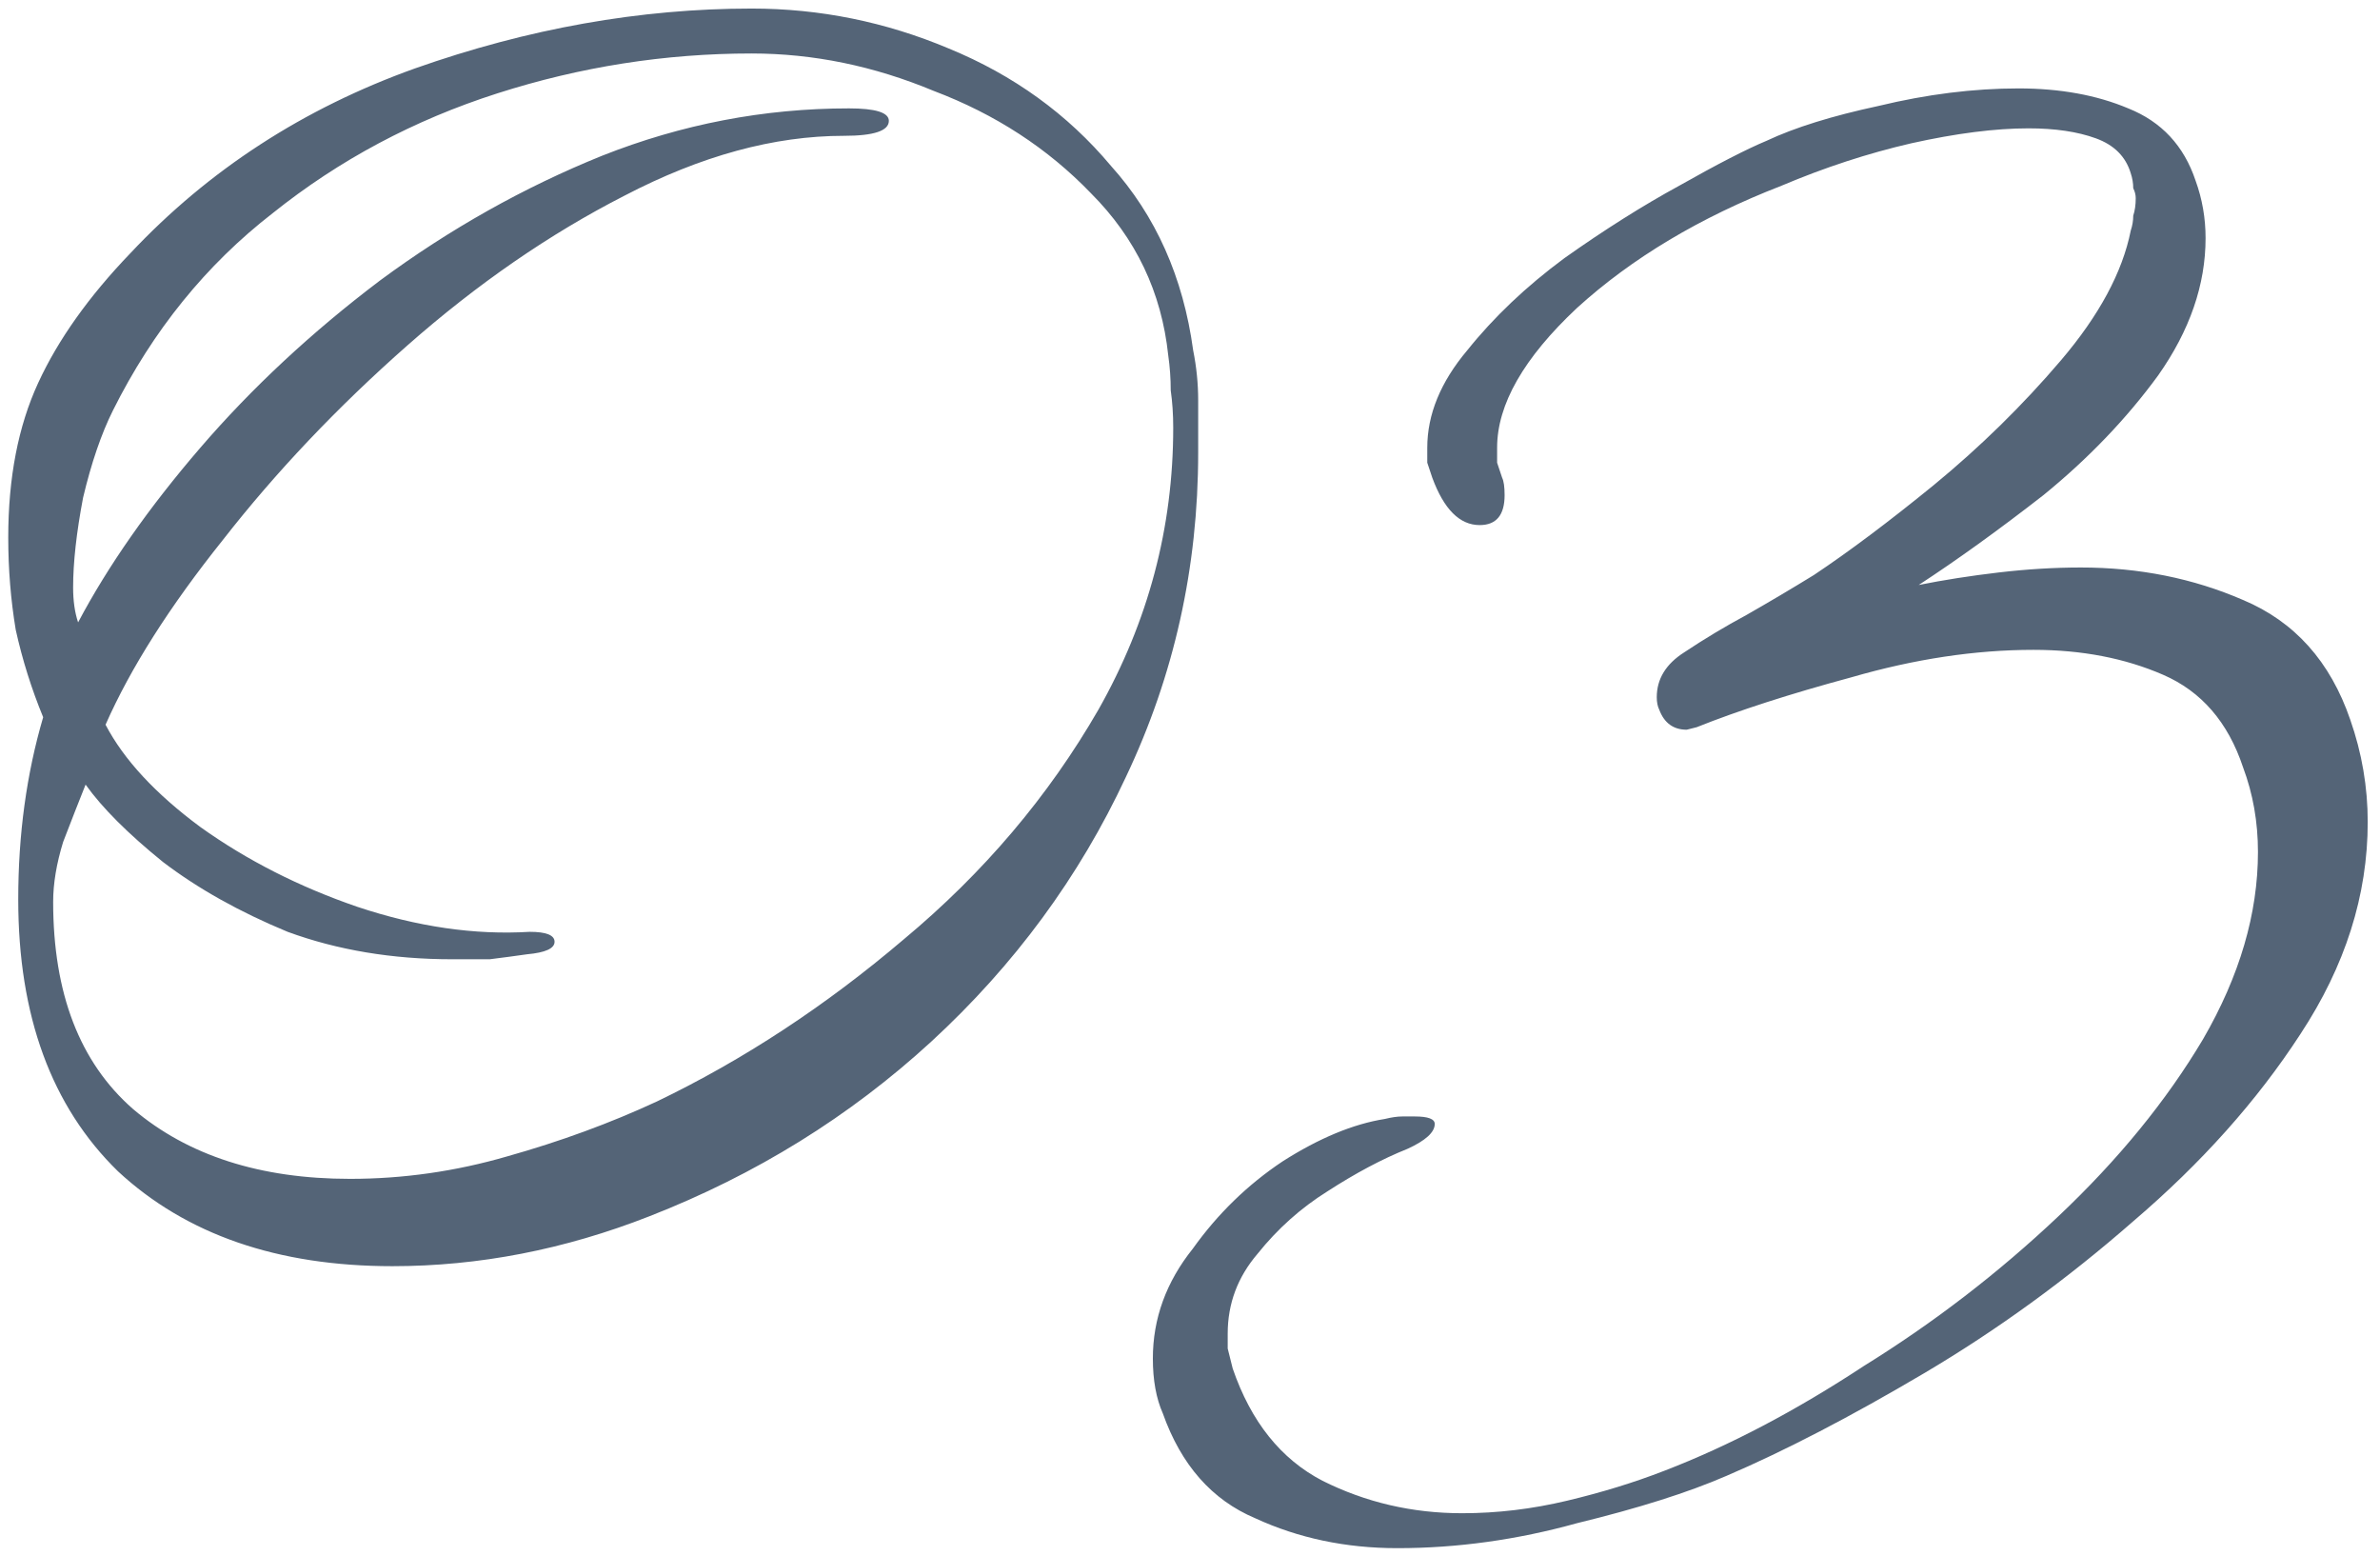 <?xml version="1.0" encoding="UTF-8"?> <svg xmlns="http://www.w3.org/2000/svg" width="101" height="66" viewBox="0 0 101 66" fill="none"><path d="M16.653 53.718C11.783 53.718 7.902 52.377 5.008 49.695C2.185 46.943 0.774 43.097 0.774 38.156C0.774 35.404 1.126 32.828 1.832 30.428C1.338 29.229 0.95 27.994 0.668 26.723C0.456 25.453 0.35 24.147 0.35 22.806C0.35 20.265 0.774 18.078 1.621 16.243C2.467 14.408 3.773 12.573 5.537 10.738C8.854 7.209 12.877 4.598 17.606 2.904C22.405 1.21 27.169 0.363 31.897 0.363C34.791 0.363 37.579 0.928 40.261 2.057C43.013 3.186 45.307 4.845 47.142 7.033C49.047 9.15 50.212 11.761 50.635 14.866C50.776 15.572 50.847 16.278 50.847 16.984C50.847 17.689 50.847 18.43 50.847 19.207C50.847 24.076 49.824 28.664 47.777 32.969C45.801 37.204 43.048 40.944 39.52 44.191C36.061 47.366 32.074 49.837 27.557 51.601C23.958 53.013 20.323 53.718 16.653 53.718ZM14.853 50.013C17.112 50.013 19.335 49.695 21.523 49.06C23.781 48.425 25.898 47.649 27.875 46.731C31.544 44.967 35.038 42.673 38.355 39.85C41.743 37.027 44.495 33.781 46.612 30.111C48.73 26.37 49.788 22.383 49.788 18.148C49.788 17.584 49.753 17.054 49.682 16.56C49.682 16.066 49.647 15.572 49.577 15.078C49.294 12.396 48.2 10.103 46.295 8.197C44.46 6.292 42.237 4.845 39.625 3.857C37.085 2.798 34.509 2.269 31.897 2.269C28.227 2.269 24.628 2.833 21.099 3.963C17.571 5.092 14.395 6.786 11.572 9.044C8.749 11.232 6.49 14.02 4.796 17.407C4.302 18.395 3.879 19.63 3.526 21.112C3.244 22.595 3.103 23.865 3.103 24.924C3.103 25.488 3.173 25.982 3.314 26.405C4.585 24.006 6.314 21.536 8.502 18.995C10.69 16.454 13.23 14.09 16.124 11.902C19.088 9.714 22.229 7.95 25.546 6.609C28.933 5.268 32.427 4.598 36.026 4.598C37.155 4.598 37.72 4.774 37.72 5.127C37.72 5.55 37.085 5.762 35.814 5.762C32.85 5.762 29.745 6.609 26.498 8.303C23.323 9.926 20.252 12.043 17.288 14.655C14.324 17.266 11.713 20.018 9.454 22.912C7.196 25.735 5.537 28.346 4.479 30.746C5.255 32.228 6.596 33.675 8.502 35.086C10.478 36.498 12.701 37.627 15.171 38.474C17.712 39.321 20.147 39.674 22.476 39.533C23.181 39.533 23.534 39.674 23.534 39.956C23.534 40.238 23.146 40.415 22.37 40.485C21.876 40.556 21.346 40.627 20.782 40.697C20.217 40.697 19.688 40.697 19.194 40.697C16.653 40.697 14.324 40.309 12.207 39.533C10.16 38.686 8.396 37.698 6.914 36.568C5.432 35.369 4.338 34.275 3.632 33.287C3.35 33.992 3.032 34.804 2.679 35.721C2.397 36.639 2.256 37.486 2.256 38.262C2.256 42.144 3.385 45.073 5.643 47.049C7.972 49.025 11.042 50.013 14.853 50.013ZM59.299 65.681C57.111 65.681 55.099 65.257 53.264 64.41C51.429 63.634 50.124 62.152 49.347 59.964C49.065 59.329 48.924 58.553 48.924 57.635C48.924 55.941 49.489 54.389 50.618 52.977C51.676 51.495 52.947 50.26 54.429 49.272C55.981 48.284 57.428 47.684 58.769 47.472C59.052 47.402 59.299 47.366 59.51 47.366C59.722 47.366 59.898 47.366 60.04 47.366C60.604 47.366 60.886 47.472 60.886 47.684C60.886 48.037 60.498 48.39 59.722 48.743C58.663 49.166 57.534 49.766 56.334 50.542C55.205 51.248 54.217 52.13 53.37 53.189C52.523 54.177 52.1 55.306 52.1 56.577C52.1 56.788 52.1 57 52.1 57.212C52.17 57.494 52.241 57.776 52.312 58.059C53.088 60.317 54.358 61.905 56.123 62.822C57.958 63.74 59.934 64.199 62.051 64.199C63.533 64.199 65.015 64.022 66.497 63.669C67.979 63.316 69.356 62.893 70.626 62.399C73.378 61.34 76.201 59.858 79.095 57.953C82.059 56.118 84.812 54.001 87.352 51.601C89.893 49.201 91.94 46.696 93.492 44.085C95.045 41.403 95.821 38.756 95.821 36.145C95.821 34.875 95.61 33.675 95.186 32.546C94.551 30.64 93.422 29.334 91.799 28.629C90.175 27.923 88.34 27.57 86.294 27.57C83.824 27.57 81.248 27.958 78.566 28.735C75.954 29.44 73.767 30.146 72.002 30.852L71.579 30.958C71.014 30.958 70.626 30.675 70.414 30.111C70.344 29.97 70.308 29.793 70.308 29.581C70.308 28.805 70.697 28.17 71.473 27.676C72.32 27.111 73.202 26.582 74.119 26.088C75.108 25.523 76.06 24.959 76.978 24.394C78.46 23.406 80.154 22.136 82.059 20.583C84.035 18.96 85.835 17.195 87.458 15.29C89.081 13.384 90.07 11.549 90.422 9.785C90.493 9.573 90.528 9.362 90.528 9.15C90.599 8.938 90.634 8.691 90.634 8.409C90.634 8.268 90.599 8.126 90.528 7.985C90.528 7.774 90.493 7.562 90.422 7.35C90.211 6.644 89.717 6.15 88.94 5.868C88.164 5.586 87.211 5.445 86.082 5.445C84.671 5.445 83.012 5.656 81.106 6.08C79.272 6.503 77.436 7.103 75.602 7.879C72.143 9.22 69.25 10.95 66.921 13.067C64.662 15.184 63.533 17.16 63.533 18.995C63.533 19.207 63.533 19.419 63.533 19.63C63.604 19.842 63.674 20.054 63.745 20.265C63.815 20.407 63.851 20.654 63.851 21.006C63.851 21.853 63.498 22.277 62.792 22.277C61.945 22.277 61.275 21.606 60.781 20.265C60.71 20.054 60.639 19.842 60.569 19.63C60.569 19.419 60.569 19.207 60.569 18.995C60.569 17.584 61.134 16.207 62.263 14.866C63.392 13.455 64.768 12.149 66.391 10.95C68.085 9.75 69.709 8.726 71.261 7.879C72.884 6.962 74.119 6.327 74.966 5.974C76.166 5.409 77.754 4.915 79.73 4.492C81.777 3.998 83.753 3.751 85.659 3.751C87.423 3.751 88.976 4.033 90.317 4.598C91.728 5.162 92.681 6.186 93.175 7.668C93.457 8.444 93.598 9.256 93.598 10.103C93.598 12.079 92.928 14.02 91.587 15.925C90.246 17.76 88.623 19.454 86.717 21.006C84.812 22.489 83.047 23.759 81.424 24.818C82.483 24.606 83.612 24.429 84.812 24.288C86.011 24.147 87.176 24.076 88.305 24.076C90.775 24.076 93.069 24.535 95.186 25.453C97.374 26.37 98.891 28.064 99.738 30.534C100.232 31.946 100.479 33.392 100.479 34.875C100.479 37.98 99.527 40.979 97.621 43.873C95.786 46.696 93.422 49.343 90.528 51.813C87.705 54.283 84.741 56.435 81.636 58.27C78.53 60.105 75.743 61.552 73.272 62.611C71.649 63.316 69.532 63.987 66.921 64.622C64.38 65.328 61.839 65.681 59.299 65.681Z" fill="#546477"></path></svg> 